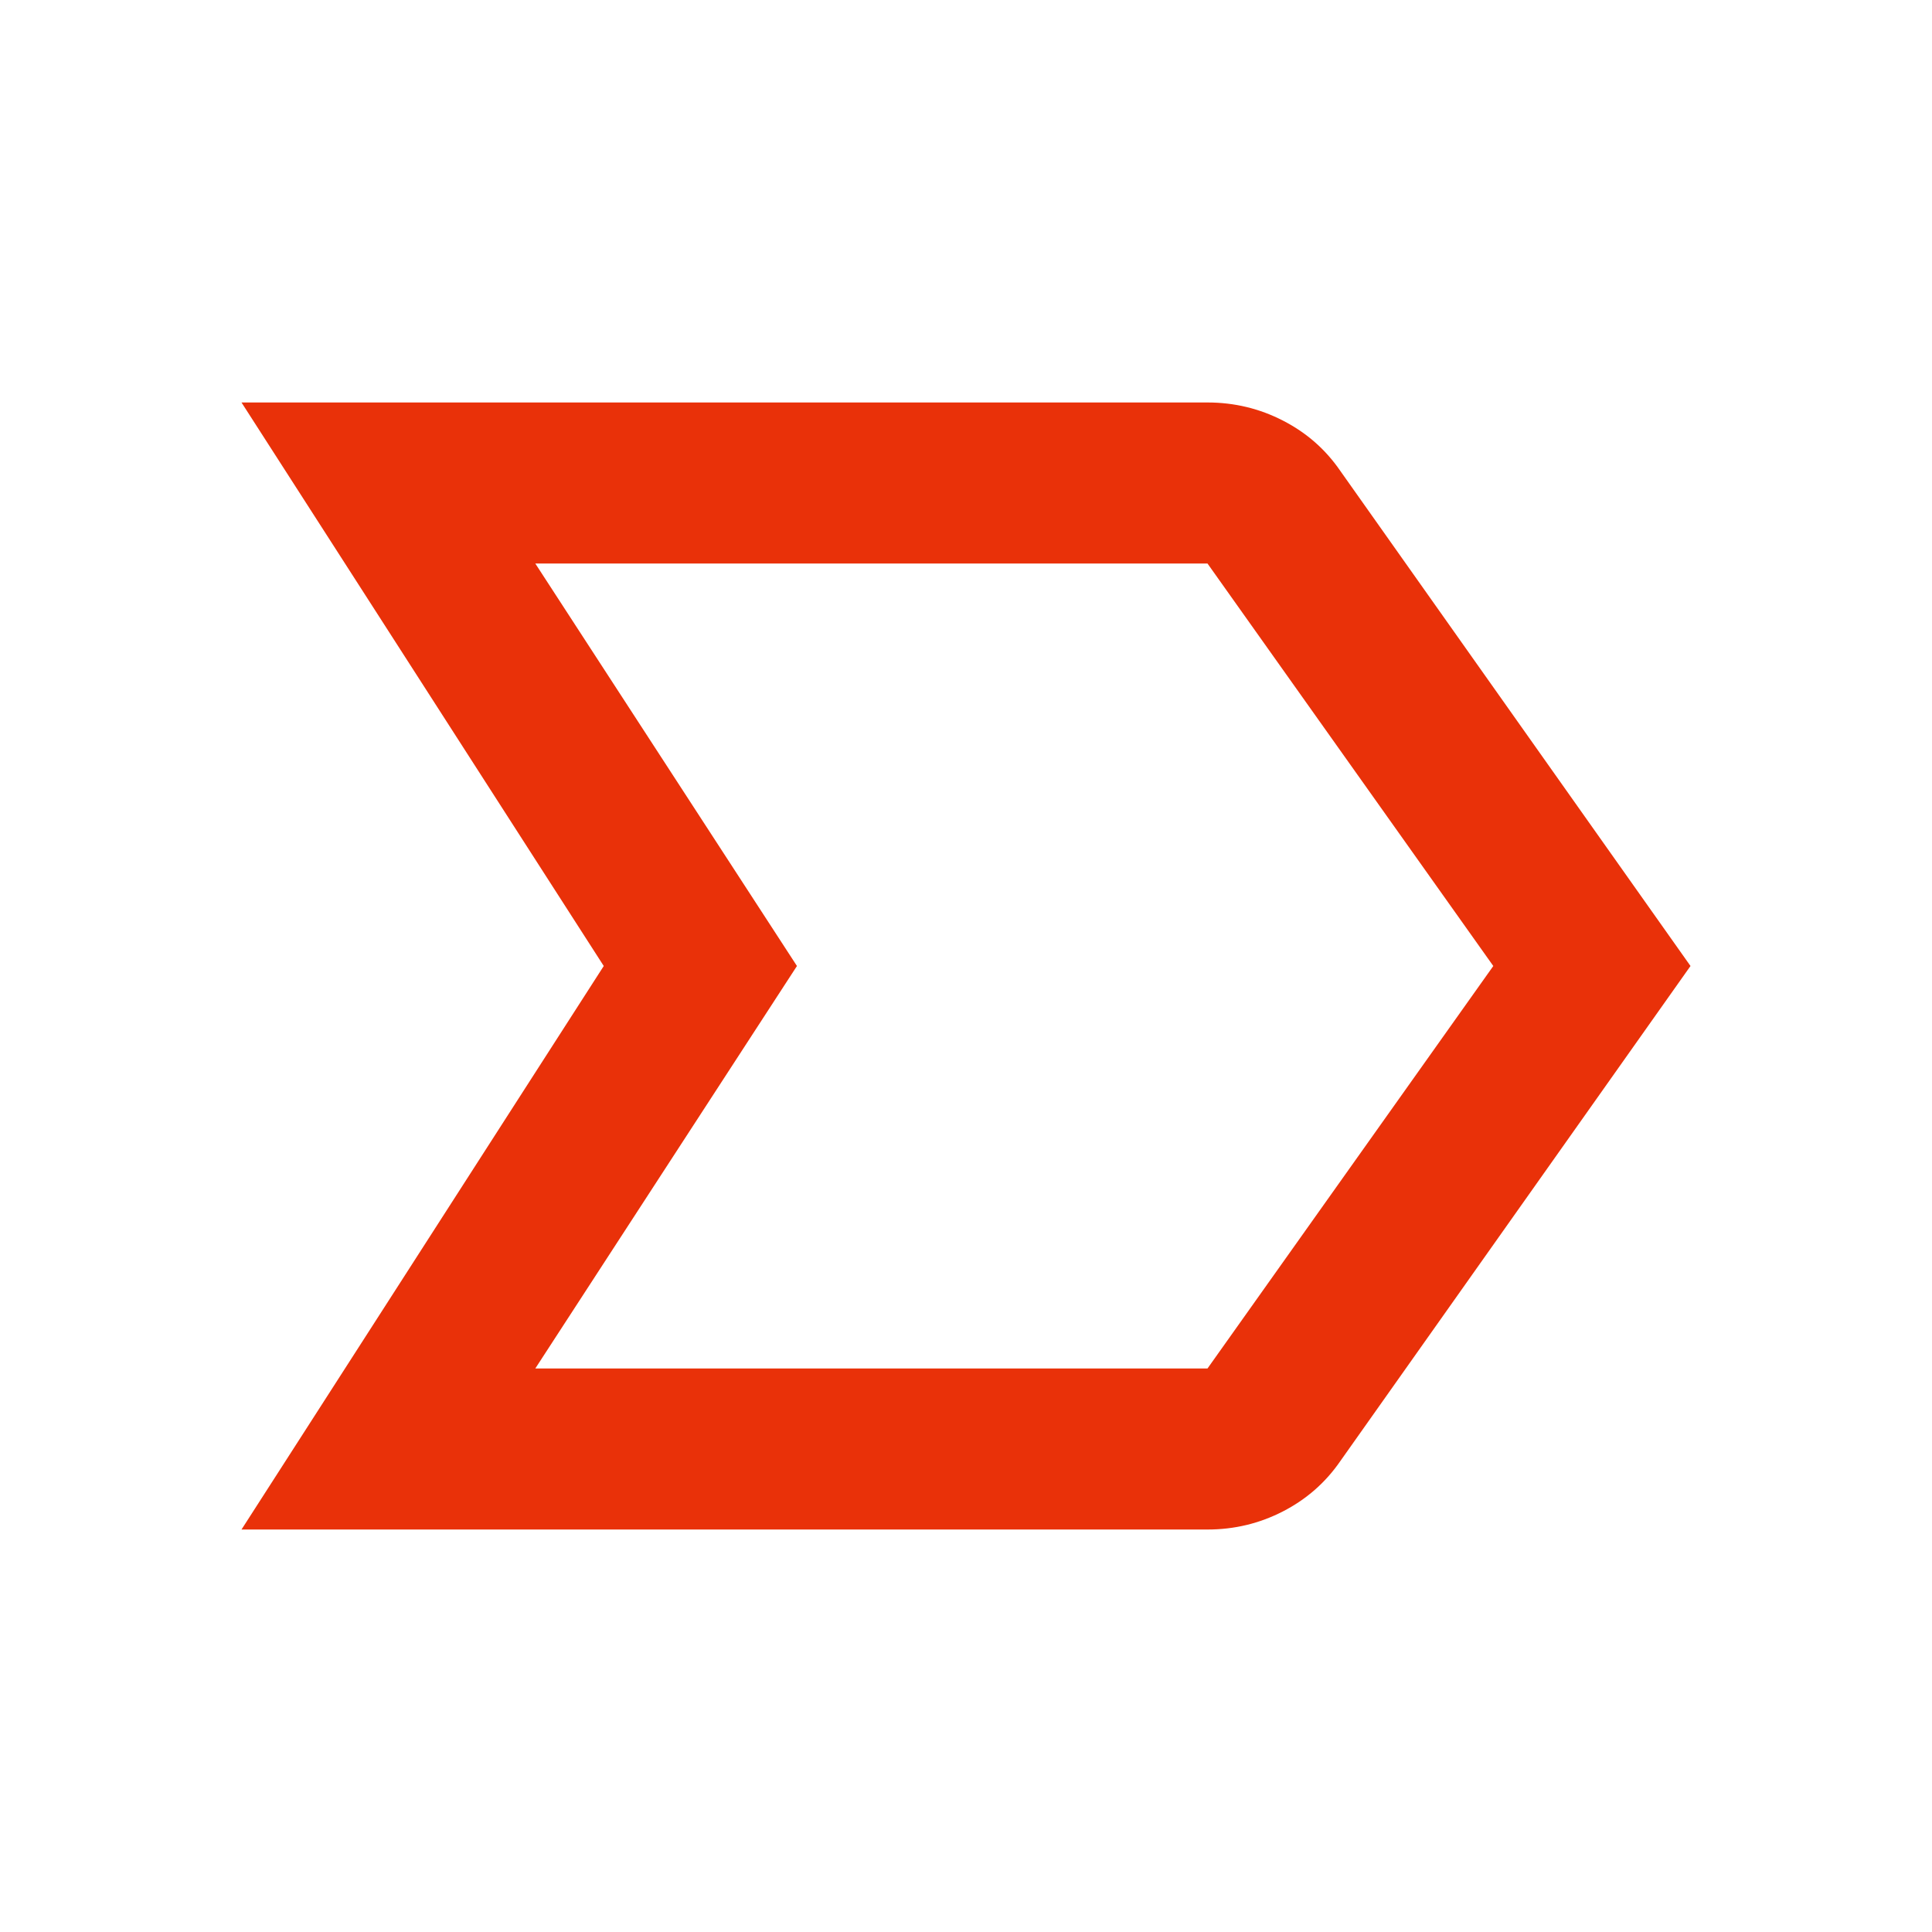 <?xml version="1.0" encoding="UTF-8"?> <svg xmlns="http://www.w3.org/2000/svg" width="28" height="28" viewBox="0 0 28 28" fill="none"><path d="M3.5 22.167L8.75 14L3.5 5.833H17.5C17.889 5.833 18.254 5.921 18.594 6.096C18.935 6.271 19.212 6.514 19.425 6.825L24.5 14L19.425 21.175C19.211 21.486 18.934 21.729 18.594 21.904C18.254 22.079 17.89 22.167 17.5 22.167H3.5ZM7.758 19.833H17.5L21.642 14L17.5 8.167H7.758L11.55 14L7.758 19.833Z" fill="#E93109"></path></svg> 